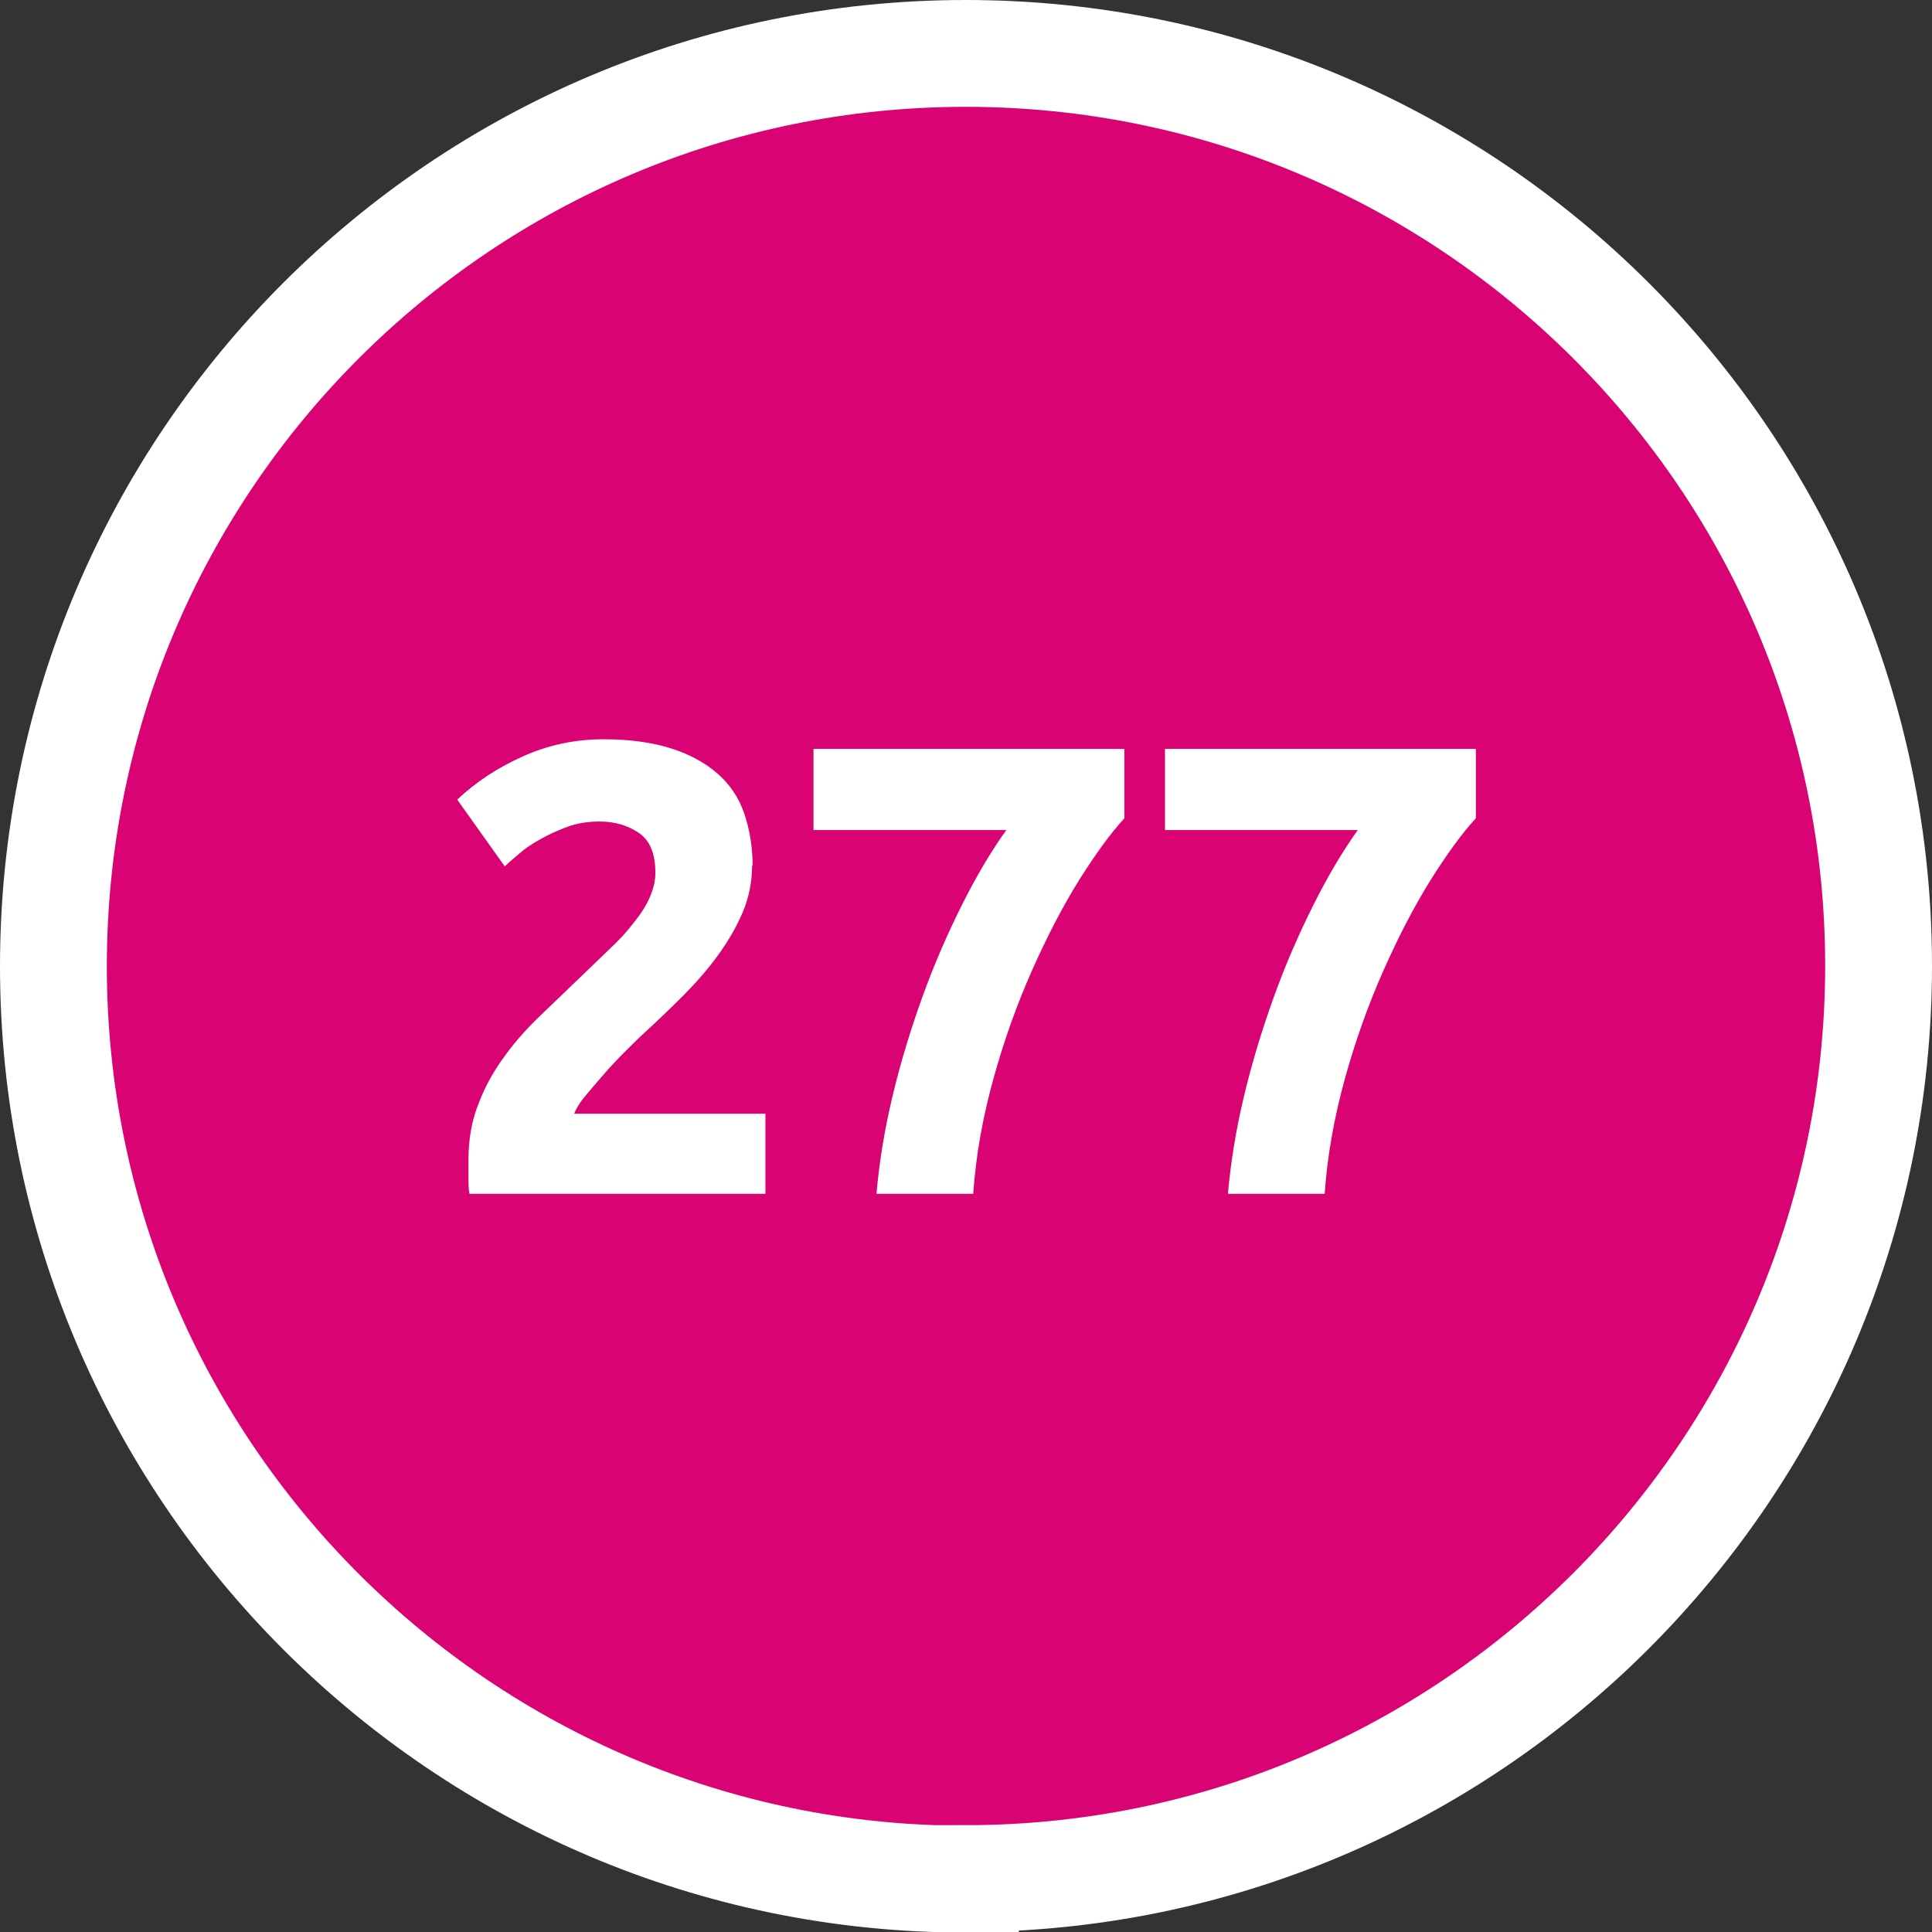 <?xml version="1.0" encoding="UTF-8"?><svg id="Layer_1" xmlns="http://www.w3.org/2000/svg" viewBox="0 0 36.17 36.17"><rect x="0" y="0" width="36.17" height="36.17" fill="#333333" stroke="none"/><defs><style>.cls-1{fill:#fff;}.cls-2{fill:#d90373;}.cls-3{fill:none;stroke:#fff;stroke-width:2px;}</style></defs><path class="cls-2" d="M18.08,35.17c9.42,0,17.09-7.66,17.09-17.09S27.51,1,18.08,1,1,8.66,1,18.09s7.66,17.09,17.08,17.09h0Z"/><g><path class="cls-1" d="M14.08,16.21c0,.3-.06,.6-.18,.88-.12,.28-.28,.55-.47,.81-.19,.26-.41,.51-.65,.75-.24,.24-.48,.47-.71,.68-.12,.11-.25,.24-.39,.38-.14,.14-.27,.28-.4,.43s-.24,.28-.34,.4c-.1,.12-.16,.23-.19,.31h3.58v1.5h-5.54c-.02-.09-.02-.2-.02-.34v-.29c0-.38,.06-.74,.19-1.06,.12-.32,.29-.62,.49-.89,.2-.28,.43-.53,.68-.77,.25-.24,.5-.48,.75-.72,.19-.18,.37-.36,.54-.52s.32-.32,.44-.48c.13-.16,.23-.31,.3-.47,.07-.16,.11-.31,.11-.47,0-.35-.1-.6-.3-.74-.2-.14-.45-.22-.74-.22-.22,0-.42,.03-.61,.1-.19,.07-.36,.15-.52,.24s-.29,.18-.4,.28c-.11,.09-.2,.17-.25,.22l-.89-1.25c.35-.33,.76-.6,1.23-.81,.47-.21,.97-.32,1.51-.32,.49,0,.91,.06,1.26,.17,.35,.11,.64,.27,.87,.47,.23,.2,.4,.45,.5,.74s.16,.62,.16,.99Z"/><path class="cls-1" d="M16.41,22.34c.05-.58,.15-1.19,.3-1.82s.34-1.25,.56-1.86c.22-.61,.47-1.18,.74-1.72,.27-.54,.55-1.01,.83-1.4h-3.61v-1.52h5.82v1.3c-.26,.28-.54,.67-.85,1.16-.31,.5-.6,1.06-.88,1.69-.28,.63-.52,1.3-.72,2.02-.2,.72-.33,1.44-.38,2.16h-1.81Z"/><path class="cls-1" d="M22.99,22.34c.05-.58,.15-1.19,.3-1.82s.34-1.25,.56-1.86c.22-.61,.47-1.18,.74-1.72,.27-.54,.55-1.01,.83-1.4h-3.61v-1.52h5.82v1.3c-.26,.28-.54,.67-.85,1.16-.31,.5-.6,1.06-.88,1.69-.28,.63-.52,1.3-.72,2.02-.2,.72-.33,1.44-.38,2.16h-1.81Z"/></g><path class="cls-3" d="M18.08,35.17c9.42,0,17.09-7.66,17.09-17.09S27.51,1,18.08,1,1,8.66,1,18.09s7.66,17.09,17.08,17.09h0Z"/></svg>